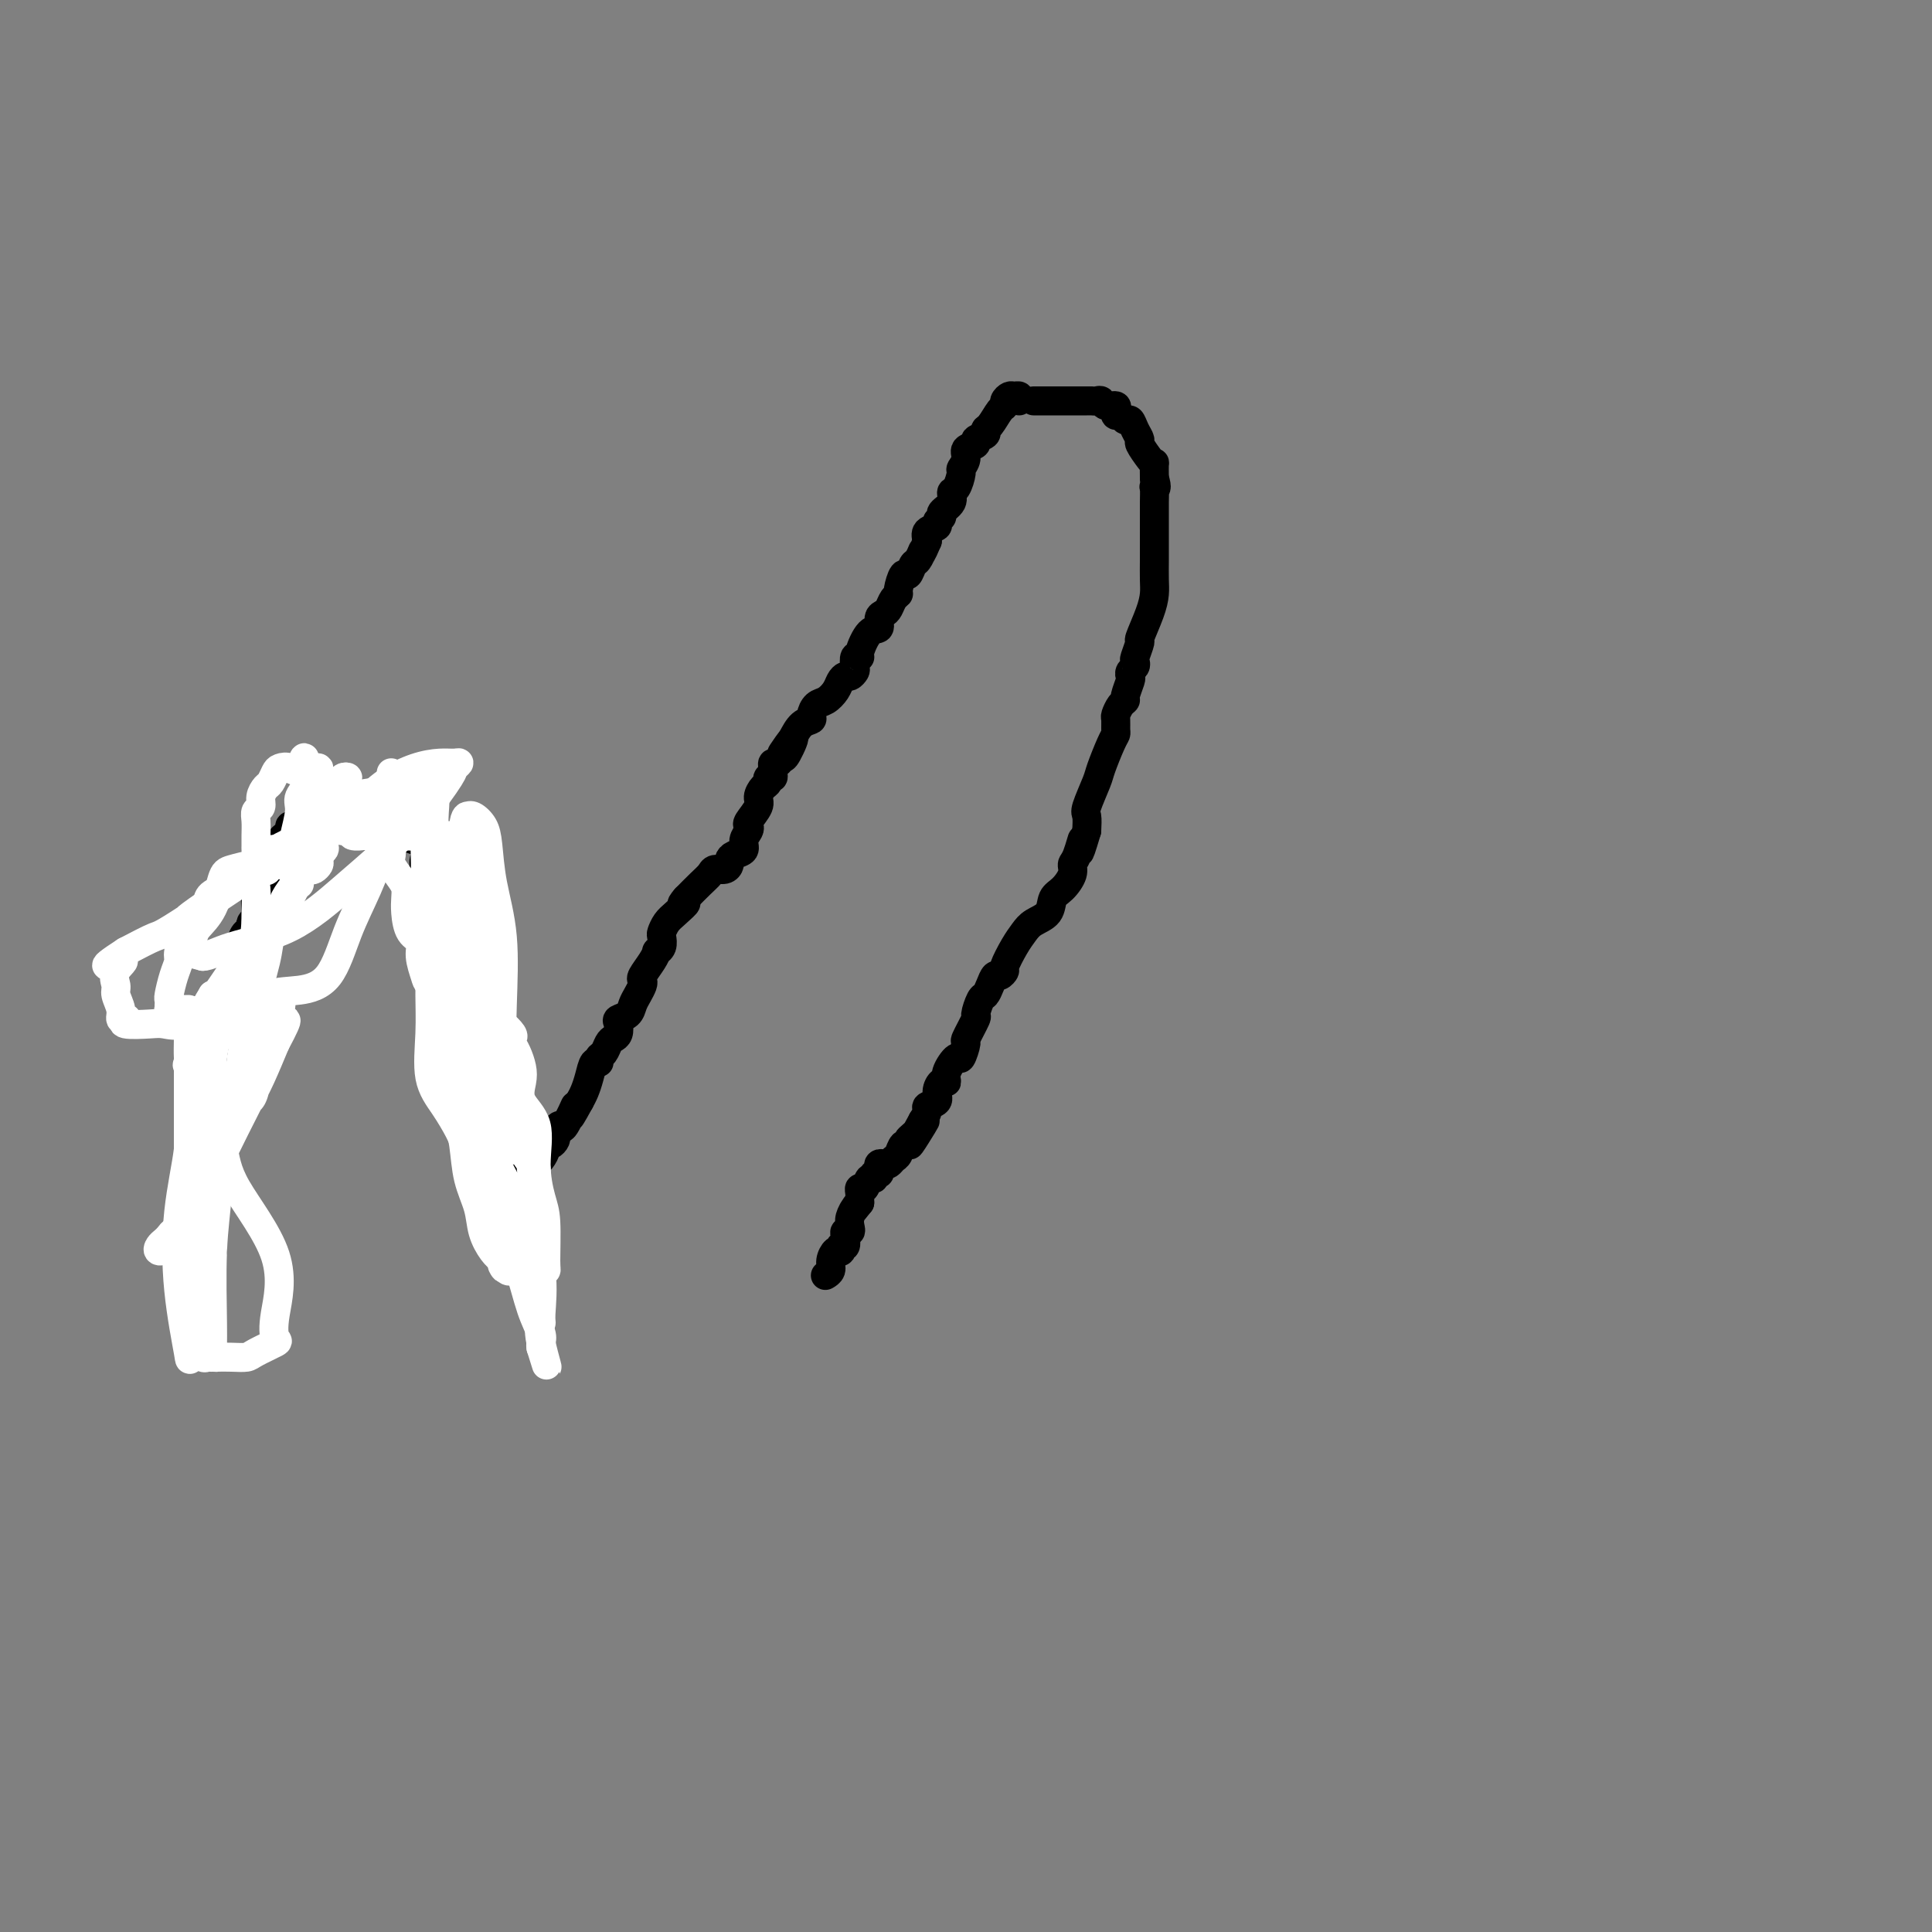 <svg viewBox='0 0 400 400' version='1.1' xmlns='http://www.w3.org/2000/svg' xmlns:xlink='http://www.w3.org/1999/xlink'><rect x="0" y="0" width="400" height="400" fill="#808080" stroke="none"/><g fill='none' stroke='#000000' stroke-width='6' stroke-linecap='round' stroke-linejoin='round'><path d='M211,83c0.091,-0.429 0.183,-0.857 0,-1c-0.183,-0.143 -0.639,0.001 -1,0c-0.361,-0.001 -0.625,-0.147 -1,0c-0.375,0.147 -0.861,0.589 -1,1c-0.139,0.411 0.070,0.793 0,1c-0.070,0.207 -0.419,0.241 -1,1c-0.581,0.759 -1.393,2.245 -2,3c-0.607,0.755 -1.008,0.779 -1,1c0.008,0.221 0.424,0.639 0,1c-0.424,0.361 -1.687,0.664 -2,1c-0.313,0.336 0.323,0.704 0,1c-0.323,0.296 -1.606,0.521 -2,1c-0.394,0.479 0.100,1.213 0,2c-0.100,0.787 -0.795,1.628 -1,2c-0.205,0.372 0.081,0.274 0,1c-0.081,0.726 -0.528,2.274 -1,3c-0.472,0.726 -0.968,0.628 -1,1c-0.032,0.372 0.400,1.213 0,2c-0.400,0.787 -1.631,1.520 -2,2c-0.369,0.480 0.125,0.709 0,1c-0.125,0.291 -0.869,0.645 -1,1c-0.131,0.355 0.349,0.711 0,1c-0.349,0.289 -1.528,0.511 -2,1c-0.472,0.489 -0.236,1.244 0,2'/><path d='M192,112c-1.477,3.423 -1.169,2.481 -1,2c0.169,-0.481 0.200,-0.499 0,0c-0.200,0.499 -0.632,1.517 -1,2c-0.368,0.483 -0.672,0.430 -1,1c-0.328,0.570 -0.679,1.762 -1,2c-0.321,0.238 -0.611,-0.480 -1,0c-0.389,0.480 -0.877,2.156 -1,3c-0.123,0.844 0.121,0.855 0,1c-0.121,0.145 -0.605,0.425 -1,1c-0.395,0.575 -0.700,1.447 -1,2c-0.300,0.553 -0.596,0.789 -1,1c-0.404,0.211 -0.916,0.397 -1,1c-0.084,0.603 0.261,1.624 0,2c-0.261,0.376 -1.128,0.108 -2,1c-0.872,0.892 -1.750,2.946 -2,4c-0.250,1.054 0.126,1.110 0,1c-0.126,-0.110 -0.755,-0.384 -1,0c-0.245,0.384 -0.107,1.426 0,2c0.107,0.574 0.184,0.681 0,1c-0.184,0.319 -0.630,0.849 -1,1c-0.370,0.151 -0.666,-0.077 -1,0c-0.334,0.077 -0.707,0.458 -1,1c-0.293,0.542 -0.508,1.245 -1,2c-0.492,0.755 -1.262,1.563 -2,2c-0.738,0.437 -1.444,0.504 -2,1c-0.556,0.496 -0.964,1.422 -1,2c-0.036,0.578 0.298,0.810 0,1c-0.298,0.190 -1.228,0.340 -2,1c-0.772,0.660 -1.386,1.830 -2,3'/><path d='M164,153c-4.284,6.172 -0.994,1.103 0,0c0.994,-1.103 -0.308,1.760 -1,3c-0.692,1.240 -0.774,0.857 -1,1c-0.226,0.143 -0.595,0.813 -1,1c-0.405,0.187 -0.844,-0.108 -1,0c-0.156,0.108 -0.027,0.621 0,1c0.027,0.379 -0.048,0.626 0,1c0.048,0.374 0.219,0.877 0,1c-0.219,0.123 -0.827,-0.134 -1,0c-0.173,0.134 0.090,0.659 0,1c-0.090,0.341 -0.532,0.497 -1,1c-0.468,0.503 -0.961,1.352 -1,2c-0.039,0.648 0.378,1.093 0,2c-0.378,0.907 -1.549,2.274 -2,3c-0.451,0.726 -0.180,0.810 0,1c0.180,0.190 0.269,0.485 0,1c-0.269,0.515 -0.895,1.251 -1,2c-0.105,0.749 0.310,1.511 0,2c-0.310,0.489 -1.344,0.705 -2,1c-0.656,0.295 -0.935,0.670 -1,1c-0.065,0.330 0.082,0.615 0,1c-0.082,0.385 -0.395,0.868 -1,1c-0.605,0.132 -1.502,-0.088 -2,0c-0.498,0.088 -0.596,0.485 -1,1c-0.404,0.515 -1.116,1.147 -2,2c-0.884,0.853 -1.942,1.926 -3,3'/><path d='M142,186c-1.763,1.986 -0.171,0.951 0,1c0.171,0.049 -1.077,1.182 -2,2c-0.923,0.818 -1.519,1.319 -2,2c-0.481,0.681 -0.846,1.540 -1,2c-0.154,0.460 -0.095,0.520 0,1c0.095,0.480 0.228,1.379 0,2c-0.228,0.621 -0.818,0.965 -1,1c-0.182,0.035 0.043,-0.237 0,0c-0.043,0.237 -0.354,0.984 -1,2c-0.646,1.016 -1.626,2.302 -2,3c-0.374,0.698 -0.140,0.806 0,1c0.140,0.194 0.188,0.472 0,1c-0.188,0.528 -0.611,1.306 -1,2c-0.389,0.694 -0.745,1.303 -1,2c-0.255,0.697 -0.411,1.482 -1,2c-0.589,0.518 -1.611,0.768 -2,1c-0.389,0.232 -0.145,0.447 0,1c0.145,0.553 0.193,1.443 0,2c-0.193,0.557 -0.625,0.781 -1,1c-0.375,0.219 -0.692,0.435 -1,1c-0.308,0.565 -0.607,1.481 -1,2c-0.393,0.519 -0.879,0.642 -1,1c-0.121,0.358 0.122,0.949 0,1c-0.122,0.051 -0.610,-0.440 -1,0c-0.390,0.440 -0.682,1.811 -1,3c-0.318,1.189 -0.662,2.197 -1,3c-0.338,0.803 -0.669,1.402 -1,2'/><path d='M120,228c-3.520,6.478 -1.322,1.672 -1,1c0.322,-0.672 -1.234,2.789 -2,4c-0.766,1.211 -0.744,0.171 -1,0c-0.256,-0.171 -0.791,0.528 -1,1c-0.209,0.472 -0.094,0.717 0,1c0.094,0.283 0.166,0.604 0,1c-0.166,0.396 -0.571,0.866 -1,1c-0.429,0.134 -0.884,-0.070 -1,0c-0.116,0.070 0.105,0.414 0,1c-0.105,0.586 -0.536,1.415 -1,2c-0.464,0.585 -0.961,0.928 -1,1c-0.039,0.072 0.381,-0.125 0,0c-0.381,0.125 -1.564,0.572 -2,1c-0.436,0.428 -0.125,0.837 0,1c0.125,0.163 0.062,0.082 0,0'/><path d='M214,83c0.341,0.000 0.682,0.000 1,0c0.318,-0.000 0.612,-0.000 1,0c0.388,0.000 0.868,0.000 1,0c0.132,-0.000 -0.084,-0.000 0,0c0.084,0.000 0.470,0.000 1,0c0.530,-0.000 1.206,-0.000 2,0c0.794,0.000 1.705,0.000 2,0c0.295,-0.000 -0.027,-0.000 0,0c0.027,0.000 0.402,0.000 1,0c0.598,-0.000 1.417,-0.001 2,0c0.583,0.001 0.928,0.004 1,0c0.072,-0.004 -0.131,-0.016 0,0c0.131,0.016 0.596,0.060 1,0c0.404,-0.060 0.749,-0.222 1,0c0.251,0.222 0.410,0.829 1,1c0.590,0.171 1.611,-0.094 2,0c0.389,0.094 0.146,0.545 0,1c-0.146,0.455 -0.194,0.912 0,1c0.194,0.088 0.631,-0.193 1,0c0.369,0.193 0.672,0.862 1,1c0.328,0.138 0.683,-0.254 1,0c0.317,0.254 0.596,1.155 1,2c0.404,0.845 0.931,1.636 1,2c0.069,0.364 -0.321,0.302 0,1c0.321,0.698 1.354,2.156 2,3c0.646,0.844 0.905,1.073 1,1c0.095,-0.073 0.027,-0.450 0,0c-0.027,0.450 -0.014,1.725 0,3'/><path d='M239,99c0.774,2.352 0.207,2.233 0,2c-0.207,-0.233 -0.056,-0.580 0,0c0.056,0.580 0.015,2.086 0,3c-0.015,0.914 -0.004,1.235 0,2c0.004,0.765 0.002,1.975 0,3c-0.002,1.025 -0.002,1.864 0,3c0.002,1.136 0.007,2.568 0,4c-0.007,1.432 -0.025,2.864 0,4c0.025,1.136 0.094,1.975 0,3c-0.094,1.025 -0.351,2.235 -1,4c-0.649,1.765 -1.690,4.084 -2,5c-0.310,0.916 0.109,0.430 0,1c-0.109,0.570 -0.748,2.195 -1,3c-0.252,0.805 -0.119,0.791 0,1c0.119,0.209 0.224,0.641 0,1c-0.224,0.359 -0.777,0.646 -1,1c-0.223,0.354 -0.115,0.776 0,1c0.115,0.224 0.237,0.249 0,1c-0.237,0.751 -0.834,2.228 -1,3c-0.166,0.772 0.099,0.841 0,1c-0.099,0.159 -0.562,0.410 -1,1c-0.438,0.590 -0.851,1.520 -1,2c-0.149,0.480 -0.033,0.510 0,1c0.033,0.490 -0.017,1.441 0,2c0.017,0.559 0.102,0.728 0,1c-0.102,0.272 -0.392,0.649 -1,2c-0.608,1.351 -1.536,3.677 -2,5c-0.464,1.323 -0.465,1.643 -1,3c-0.535,1.357 -1.606,3.750 -2,5c-0.394,1.250 -0.113,1.357 0,2c0.113,0.643 0.056,1.821 0,3'/><path d='M225,172c-2.350,7.878 -1.224,3.074 -1,2c0.224,-1.074 -0.455,1.584 -1,3c-0.545,1.416 -0.956,1.590 -1,2c-0.044,0.410 0.280,1.054 0,2c-0.280,0.946 -1.163,2.192 -2,3c-0.837,0.808 -1.627,1.176 -2,2c-0.373,0.824 -0.328,2.102 -1,3c-0.672,0.898 -2.060,1.416 -3,2c-0.940,0.584 -1.432,1.232 -2,2c-0.568,0.768 -1.213,1.654 -2,3c-0.787,1.346 -1.716,3.151 -2,4c-0.284,0.849 0.079,0.743 0,1c-0.079,0.257 -0.598,0.879 -1,1c-0.402,0.121 -0.686,-0.257 -1,0c-0.314,0.257 -0.656,1.151 -1,2c-0.344,0.849 -0.688,1.654 -1,2c-0.312,0.346 -0.590,0.233 -1,1c-0.410,0.767 -0.950,2.414 -1,3c-0.050,0.586 0.391,0.112 0,1c-0.391,0.888 -1.615,3.137 -2,4c-0.385,0.863 0.069,0.341 0,1c-0.069,0.659 -0.662,2.501 -1,3c-0.338,0.499 -0.421,-0.344 -1,0c-0.579,0.344 -1.656,1.875 -2,3c-0.344,1.125 0.044,1.846 0,2c-0.044,0.154 -0.519,-0.258 -1,0c-0.481,0.258 -0.969,1.185 -1,2c-0.031,0.815 0.394,1.517 0,2c-0.394,0.483 -1.606,0.745 -2,1c-0.394,0.255 0.030,0.501 0,1c-0.030,0.499 -0.515,1.249 -1,2'/><path d='M191,232c-5.233,9.475 -1.314,3.164 0,1c1.314,-2.164 0.023,-0.181 -1,1c-1.023,1.181 -1.780,1.559 -2,2c-0.220,0.441 0.096,0.945 0,1c-0.096,0.055 -0.603,-0.339 -1,0c-0.397,0.339 -0.685,1.411 -1,2c-0.315,0.589 -0.659,0.697 -1,1c-0.341,0.303 -0.679,0.803 -1,1c-0.321,0.197 -0.626,0.090 -1,0c-0.374,-0.090 -0.817,-0.163 -1,0c-0.183,0.163 -0.105,0.564 0,1c0.105,0.436 0.235,0.909 0,1c-0.235,0.091 -0.837,-0.201 -1,0c-0.163,0.201 0.114,0.894 0,1c-0.114,0.106 -0.619,-0.375 -1,0c-0.381,0.375 -0.638,1.606 -1,2c-0.362,0.394 -0.829,-0.049 -1,0c-0.171,0.049 -0.046,0.590 0,1c0.046,0.410 0.013,0.689 0,1c-0.013,0.311 -0.007,0.656 0,1'/><path d='M178,249c-2.254,2.881 -1.387,1.585 -1,1c0.387,-0.585 0.296,-0.458 0,0c-0.296,0.458 -0.798,1.249 -1,2c-0.202,0.751 -0.106,1.463 0,2c0.106,0.537 0.221,0.899 0,1c-0.221,0.101 -0.777,-0.060 -1,0c-0.223,0.060 -0.112,0.342 0,1c0.112,0.658 0.223,1.691 0,2c-0.223,0.309 -0.782,-0.108 -1,0c-0.218,0.108 -0.096,0.739 0,1c0.096,0.261 0.166,0.151 0,0c-0.166,-0.151 -0.566,-0.341 -1,0c-0.434,0.341 -0.900,1.215 -1,2c-0.100,0.785 0.165,1.481 0,2c-0.165,0.519 -0.762,0.863 -1,1c-0.238,0.137 -0.119,0.069 0,0'/><path d='M106,240c-0.002,-0.049 -0.003,-0.097 0,0c0.003,0.097 0.012,0.340 0,-1c-0.012,-1.340 -0.045,-4.264 0,-6c0.045,-1.736 0.166,-2.283 0,-3c-0.166,-0.717 -0.621,-1.604 -1,-2c-0.379,-0.396 -0.682,-0.303 -1,-1c-0.318,-0.697 -0.652,-2.185 -1,-3c-0.348,-0.815 -0.712,-0.957 -1,-2c-0.288,-1.043 -0.502,-2.987 -1,-5c-0.498,-2.013 -1.282,-4.094 -2,-6c-0.718,-1.906 -1.369,-3.637 -2,-5c-0.631,-1.363 -1.240,-2.358 -2,-4c-0.760,-1.642 -1.671,-3.930 -2,-5c-0.329,-1.070 -0.074,-0.921 0,-1c0.074,-0.079 -0.031,-0.387 0,-1c0.031,-0.613 0.197,-1.533 0,-2c-0.197,-0.467 -0.757,-0.481 -1,-1c-0.243,-0.519 -0.170,-1.542 0,-2c0.170,-0.458 0.437,-0.349 0,-1c-0.437,-0.651 -1.579,-2.060 -2,-3c-0.421,-0.940 -0.120,-1.411 0,-2c0.120,-0.589 0.060,-1.294 0,-2'/><path d='M90,182c-2.928,-7.587 -2.249,-2.556 -2,-1c0.249,1.556 0.068,-0.364 0,-1c-0.068,-0.636 -0.021,0.011 0,0c0.021,-0.011 0.018,-0.682 0,-1c-0.018,-0.318 -0.051,-0.284 0,-1c0.051,-0.716 0.185,-2.180 0,-3c-0.185,-0.820 -0.691,-0.994 -1,-1c-0.309,-0.006 -0.423,0.156 -1,0c-0.577,-0.156 -1.619,-0.629 -2,-1c-0.381,-0.371 -0.103,-0.638 0,-1c0.103,-0.362 0.029,-0.818 0,-1c-0.029,-0.182 -0.015,-0.091 0,0'/><path d='M81,169c-0.441,0.000 -0.882,0.000 -1,0c-0.118,-0.000 0.085,-0.000 0,0c-0.085,0.000 -0.460,0.000 -1,0c-0.540,-0.000 -1.244,-0.000 -2,0c-0.756,0.000 -1.562,0.000 -2,0c-0.438,-0.000 -0.506,-0.000 -1,0c-0.494,0.000 -1.414,0.001 -2,0c-0.586,-0.001 -0.839,-0.002 -1,0c-0.161,0.002 -0.232,0.008 -1,0c-0.768,-0.008 -2.234,-0.030 -3,0c-0.766,0.030 -0.832,0.113 -1,0c-0.168,-0.113 -0.436,-0.423 -1,0c-0.564,0.423 -1.422,1.578 -2,2c-0.578,0.422 -0.877,0.112 -1,0c-0.123,-0.112 -0.071,-0.027 0,0c0.071,0.027 0.159,-0.004 0,0c-0.159,0.004 -0.567,0.041 -1,0c-0.433,-0.041 -0.891,-0.162 -1,0c-0.109,0.162 0.129,0.607 0,1c-0.129,0.393 -0.627,0.735 -1,1c-0.373,0.265 -0.622,0.452 -1,1c-0.378,0.548 -0.885,1.457 -1,2c-0.115,0.543 0.162,0.720 0,1c-0.162,0.280 -0.761,0.662 -1,1c-0.239,0.338 -0.117,0.632 0,1c0.117,0.368 0.227,0.808 0,1c-0.227,0.192 -0.793,0.134 -1,0c-0.207,-0.134 -0.056,-0.344 0,0c0.056,0.344 0.016,1.241 0,2c-0.016,0.759 -0.008,1.379 0,2'/><path d='M55,184c-1.226,1.990 -1.792,0.466 -2,1c-0.208,0.534 -0.060,3.127 0,4c0.060,0.873 0.030,0.026 0,0c-0.030,-0.026 -0.060,0.768 0,1c0.060,0.232 0.209,-0.097 0,0c-0.209,0.097 -0.778,0.620 -1,1c-0.222,0.380 -0.097,0.617 0,1c0.097,0.383 0.166,0.912 0,1c-0.166,0.088 -0.567,-0.264 -1,0c-0.433,0.264 -0.900,1.145 -1,2c-0.100,0.855 0.166,1.685 0,2c-0.166,0.315 -0.762,0.116 -1,0c-0.238,-0.116 -0.116,-0.147 0,0c0.116,0.147 0.227,0.473 0,1c-0.227,0.527 -0.792,1.254 -1,2c-0.208,0.746 -0.059,1.509 0,2c0.059,0.491 0.030,0.709 0,1c-0.030,0.291 -0.060,0.655 0,1c0.060,0.345 0.208,0.670 0,1c-0.208,0.330 -0.774,0.666 -1,1c-0.226,0.334 -0.113,0.667 0,1'/><path d='M47,207c-1.233,3.736 -0.316,1.575 0,1c0.316,-0.575 0.032,0.437 0,1c-0.032,0.563 0.188,0.679 0,1c-0.188,0.321 -0.783,0.847 -1,1c-0.217,0.153 -0.057,-0.066 0,0c0.057,0.066 0.012,0.417 0,1c-0.012,0.583 0.011,1.399 0,2c-0.011,0.601 -0.056,0.987 0,1c0.056,0.013 0.211,-0.347 0,0c-0.211,0.347 -0.789,1.401 -1,2c-0.211,0.599 -0.057,0.741 0,1c0.057,0.259 0.015,0.633 0,1c-0.015,0.367 -0.003,0.727 0,1c0.003,0.273 -0.003,0.459 0,1c0.003,0.541 0.015,1.439 0,2c-0.015,0.561 -0.057,0.787 0,1c0.057,0.213 0.211,0.413 0,1c-0.211,0.587 -0.789,1.562 -1,2c-0.211,0.438 -0.057,0.341 0,1c0.057,0.659 0.015,2.074 0,3c-0.015,0.926 -0.004,1.362 0,2c0.004,0.638 0.001,1.480 0,2c-0.001,0.520 -0.000,0.720 0,1c0.000,0.280 0.000,0.640 0,1'/><path d='M44,237c-0.464,5.244 -0.124,3.354 0,3c0.124,-0.354 0.033,0.826 0,2c-0.033,1.174 -0.009,2.341 0,3c0.009,0.659 0.002,0.811 0,1c-0.002,0.189 -0.001,0.417 0,1c0.001,0.583 0.000,1.522 0,2c-0.000,0.478 -0.000,0.494 0,1c0.000,0.506 0.000,1.501 0,2c-0.000,0.499 -0.000,0.502 0,1c0.000,0.498 0.000,1.493 0,2c-0.000,0.507 -0.000,0.528 0,1c0.000,0.472 0.000,1.396 0,2c-0.000,0.604 -0.000,0.887 0,1c0.000,0.113 0.000,0.057 0,0'/></g>
<g fill='none' stroke='#FFFFFF' stroke-width='6' stroke-linecap='round' stroke-linejoin='round'><path d='M81,160c-0.000,0.304 -0.000,0.609 0,1c0.000,0.391 0.000,0.869 0,1c-0.000,0.131 -0.000,-0.084 0,0c0.000,0.084 0.000,0.467 0,1c-0.000,0.533 -0.000,1.216 0,2c0.000,0.784 0.001,1.670 0,2c-0.001,0.330 -0.002,0.104 0,1c0.002,0.896 0.007,2.915 0,4c-0.007,1.085 -0.026,1.235 0,2c0.026,0.765 0.098,2.144 0,3c-0.098,0.856 -0.367,1.190 0,2c0.367,0.810 1.368,2.097 2,3c0.632,0.903 0.895,1.420 1,2c0.105,0.580 0.052,1.221 0,2c-0.052,0.779 -0.101,1.697 0,3c0.101,1.303 0.354,2.991 1,4c0.646,1.009 1.686,1.340 2,2c0.314,0.660 -0.098,1.647 0,3c0.098,1.353 0.706,3.070 1,4c0.294,0.930 0.275,1.074 1,2c0.725,0.926 2.195,2.634 3,4c0.805,1.366 0.944,2.390 1,3c0.056,0.610 0.028,0.805 0,1'/><path d='M93,212c2.018,5.816 1.061,2.856 1,2c-0.061,-0.856 0.772,0.391 1,1c0.228,0.609 -0.149,0.580 0,1c0.149,0.420 0.824,1.290 1,2c0.176,0.710 -0.147,1.262 0,2c0.147,0.738 0.763,1.664 1,3c0.237,1.336 0.094,3.082 0,4c-0.094,0.918 -0.138,1.006 0,2c0.138,0.994 0.457,2.893 1,4c0.543,1.107 1.311,1.421 2,2c0.689,0.579 1.299,1.424 2,2c0.701,0.576 1.494,0.883 2,1c0.506,0.117 0.727,0.045 1,0c0.273,-0.045 0.598,-0.064 1,0c0.402,0.064 0.880,0.210 1,0c0.120,-0.210 -0.118,-0.778 0,-1c0.118,-0.222 0.592,-0.100 1,0c0.408,0.100 0.749,0.179 1,0c0.251,-0.179 0.412,-0.614 0,-2c-0.412,-1.386 -1.398,-3.721 -2,-6c-0.602,-2.279 -0.819,-4.501 -1,-7c-0.181,-2.499 -0.327,-5.274 -1,-7c-0.673,-1.726 -1.874,-2.402 -3,-4c-1.126,-1.598 -2.176,-4.117 -3,-6c-0.824,-1.883 -1.422,-3.130 -2,-5c-0.578,-1.870 -1.135,-4.363 -2,-7c-0.865,-2.637 -2.036,-5.418 -3,-9c-0.964,-3.582 -1.721,-7.964 -2,-11c-0.279,-3.036 -0.080,-4.724 0,-6c0.080,-1.276 0.040,-2.138 0,-3'/><path d='M90,164c-0.306,-3.563 -0.072,-2.472 0,-2c0.072,0.472 -0.019,0.325 0,0c0.019,-0.325 0.149,-0.829 0,-1c-0.149,-0.171 -0.576,-0.009 -1,0c-0.424,0.009 -0.845,-0.136 -1,0c-0.155,0.136 -0.044,0.554 0,2c0.044,1.446 0.022,3.920 0,6c-0.022,2.080 -0.045,3.767 0,6c0.045,2.233 0.159,5.010 0,8c-0.159,2.990 -0.592,6.191 0,9c0.592,2.809 2.209,5.226 3,7c0.791,1.774 0.755,2.903 1,4c0.245,1.097 0.770,2.161 1,4c0.230,1.839 0.166,4.455 0,6c-0.166,1.545 -0.434,2.021 0,4c0.434,1.979 1.568,5.462 2,7c0.432,1.538 0.161,1.131 0,2c-0.161,0.869 -0.213,3.015 0,5c0.213,1.985 0.690,3.809 1,6c0.310,2.191 0.453,4.747 1,7c0.547,2.253 1.497,4.202 2,6c0.503,1.798 0.558,3.446 1,5c0.442,1.554 1.269,3.016 2,4c0.731,0.984 1.365,1.492 2,2'/><path d='M104,261c1.036,2.796 0.126,1.285 0,1c-0.126,-0.285 0.533,0.656 1,1c0.467,0.344 0.741,0.092 1,0c0.259,-0.092 0.504,-0.025 1,0c0.496,0.025 1.243,0.006 2,0c0.757,-0.006 1.524,-0.000 2,0c0.476,0.000 0.661,-0.006 1,0c0.339,0.006 0.832,0.024 1,0c0.168,-0.024 0.009,-0.092 0,-2c-0.009,-1.908 0.130,-5.658 0,-8c-0.130,-2.342 -0.529,-3.278 -1,-5c-0.471,-1.722 -1.015,-4.232 -1,-7c0.015,-2.768 0.590,-5.795 0,-8c-0.590,-2.205 -2.344,-3.589 -3,-5c-0.656,-1.411 -0.215,-2.851 0,-4c0.215,-1.149 0.203,-2.008 0,-3c-0.203,-0.992 -0.597,-2.116 -1,-3c-0.403,-0.884 -0.815,-1.529 -1,-2c-0.185,-0.471 -0.144,-0.767 0,-1c0.144,-0.233 0.393,-0.403 0,-1c-0.393,-0.597 -1.426,-1.621 -2,-2c-0.574,-0.379 -0.690,-0.112 -1,0c-0.310,0.112 -0.814,0.069 -1,0c-0.186,-0.069 -0.053,-0.162 0,0c0.053,0.162 0.027,0.581 0,1'/><path d='M102,213c-0.928,-0.056 -0.249,3.804 0,6c0.249,2.196 0.067,2.726 0,5c-0.067,2.274 -0.018,6.290 0,9c0.018,2.710 0.005,4.113 0,7c-0.005,2.887 -0.001,7.256 0,9c0.001,1.744 -0.000,0.861 0,1c0.000,0.139 0.003,1.300 0,1c-0.003,-0.300 -0.010,-2.061 0,-3c0.010,-0.939 0.037,-1.055 0,-3c-0.037,-1.945 -0.138,-5.717 0,-9c0.138,-3.283 0.515,-6.077 0,-9c-0.515,-2.923 -1.920,-5.976 -3,-9c-1.080,-3.024 -1.833,-6.019 -2,-9c-0.167,-2.981 0.254,-5.948 0,-8c-0.254,-2.052 -1.181,-3.189 -2,-4c-0.819,-0.811 -1.529,-1.295 -2,-2c-0.471,-0.705 -0.704,-1.632 -1,-2c-0.296,-0.368 -0.657,-0.176 -1,0c-0.343,0.176 -0.670,0.336 -1,1c-0.330,0.664 -0.665,1.832 -1,3'/><path d='M89,197c-0.307,1.318 -0.074,2.612 0,4c0.074,1.388 -0.012,2.868 0,5c0.012,2.132 0.122,4.915 0,8c-0.122,3.085 -0.475,6.473 0,9c0.475,2.527 1.780,4.194 3,6c1.220,1.806 2.356,3.751 3,5c0.644,1.249 0.797,1.802 1,2c0.203,0.198 0.457,0.042 1,0c0.543,-0.042 1.374,0.029 2,0c0.626,-0.029 1.045,-0.159 2,0c0.955,0.159 2.445,0.608 3,-2c0.555,-2.608 0.174,-8.273 0,-13c-0.174,-4.727 -0.140,-8.516 0,-13c0.140,-4.484 0.385,-9.664 0,-14c-0.385,-4.336 -1.399,-7.827 -2,-11c-0.601,-3.173 -0.787,-6.027 -1,-8c-0.213,-1.973 -0.453,-3.066 -1,-4c-0.547,-0.934 -1.400,-1.709 -2,-2c-0.600,-0.291 -0.945,-0.098 -1,0c-0.055,0.098 0.180,0.102 0,0c-0.180,-0.102 -0.776,-0.311 -1,2c-0.224,2.311 -0.078,7.143 0,13c0.078,5.857 0.086,12.741 0,21c-0.086,8.259 -0.266,17.895 0,23c0.266,5.105 0.979,5.679 2,8c1.021,2.321 2.351,6.390 4,11c1.649,4.610 3.619,9.760 5,14c1.381,4.240 2.174,7.569 3,10c0.826,2.431 1.684,3.962 2,5c0.316,1.038 0.090,1.582 0,2c-0.090,0.418 -0.045,0.709 0,1'/><path d='M112,279c2.472,7.902 0.654,2.157 0,-1c-0.654,-3.157 -0.142,-3.728 0,-4c0.142,-0.272 -0.086,-0.246 0,-2c0.086,-1.754 0.486,-5.287 0,-9c-0.486,-3.713 -1.857,-7.604 -4,-12c-2.143,-4.396 -5.056,-9.296 -6,-12c-0.944,-2.704 0.082,-3.212 0,-4c-0.082,-0.788 -1.274,-1.857 -2,-3c-0.726,-1.143 -0.988,-2.359 -1,-3c-0.012,-0.641 0.226,-0.705 0,-1c-0.226,-0.295 -0.914,-0.819 -1,-1c-0.086,-0.181 0.431,-0.019 1,0c0.569,0.019 1.191,-0.105 2,0c0.809,0.105 1.804,0.440 2,1c0.196,0.560 -0.406,1.344 1,4c1.406,2.656 4.822,7.184 6,9c1.178,1.816 0.120,0.920 0,1c-0.120,0.080 0.698,1.137 1,2c0.302,0.863 0.086,1.532 0,2c-0.086,0.468 -0.043,0.734 0,1'/><path d='M111,247c1.529,3.047 0.351,0.665 0,-1c-0.351,-1.665 0.123,-2.614 0,-4c-0.123,-1.386 -0.845,-3.211 -2,-7c-1.155,-3.789 -2.743,-9.542 -4,-13c-1.257,-3.458 -2.183,-4.621 -3,-7c-0.817,-2.379 -1.525,-5.973 -2,-9c-0.475,-3.027 -0.715,-5.486 -1,-9c-0.285,-3.514 -0.613,-8.083 -1,-11c-0.387,-2.917 -0.834,-4.183 -1,-6c-0.166,-1.817 -0.051,-4.186 0,-5c0.051,-0.814 0.039,-0.075 0,0c-0.039,0.075 -0.106,-0.516 0,-1c0.106,-0.484 0.383,-0.862 0,-1c-0.383,-0.138 -1.426,-0.037 -2,0c-0.574,0.037 -0.677,0.010 -1,0c-0.323,-0.010 -0.864,-0.002 -1,0c-0.136,0.002 0.132,-0.003 0,0c-0.132,0.003 -0.665,0.015 -1,0c-0.335,-0.015 -0.474,-0.056 -1,0c-0.526,0.056 -1.440,0.211 -2,0c-0.560,-0.211 -0.766,-0.788 -1,-1c-0.234,-0.212 -0.495,-0.061 -1,0c-0.505,0.061 -1.252,0.030 -2,0'/><path d='M85,172c-1.871,-0.468 -0.547,-0.140 0,0c0.547,0.140 0.318,0.090 0,0c-0.318,-0.090 -0.724,-0.220 -1,0c-0.276,0.220 -0.423,0.791 0,1c0.423,0.209 1.416,0.056 2,0c0.584,-0.056 0.760,-0.015 1,0c0.240,0.015 0.545,0.004 1,0c0.455,-0.004 1.061,-0.001 1,0c-0.061,0.001 -0.790,0.000 -1,0c-0.210,-0.000 0.097,-0.000 0,0c-0.097,0.000 -0.599,0.000 -1,0c-0.401,-0.000 -0.703,-0.000 -1,0c-0.297,0.000 -0.590,0.000 -1,0c-0.410,-0.000 -0.937,-0.000 -1,0c-0.063,0.000 0.338,0.000 0,0c-0.338,-0.000 -1.414,-0.000 -2,0c-0.586,0.000 -0.681,0.000 -1,0c-0.319,-0.000 -0.863,-0.000 -1,0c-0.137,0.000 0.132,0.000 0,0c-0.132,-0.000 -0.664,-0.000 -1,0c-0.336,0.000 -0.475,0.000 -1,0c-0.525,-0.000 -1.436,-0.000 -2,0c-0.564,0.000 -0.782,0.000 -1,0'/><path d='M75,173c-1.886,-0.016 -0.103,-0.057 0,0c0.103,0.057 -1.476,0.211 -2,0c-0.524,-0.211 0.005,-0.789 0,-1c-0.005,-0.211 -0.544,-0.057 -1,0c-0.456,0.057 -0.830,0.015 -1,0c-0.170,-0.015 -0.137,-0.003 0,0c0.137,0.003 0.378,-0.003 1,0c0.622,0.003 1.625,0.015 2,0c0.375,-0.015 0.120,-0.057 1,0c0.880,0.057 2.894,0.211 4,0c1.106,-0.211 1.305,-0.789 2,-1c0.695,-0.211 1.887,-0.057 3,0c1.113,0.057 2.146,0.015 3,0c0.854,-0.015 1.530,-0.004 1,0c-0.530,0.004 -2.265,0.002 -4,0'/><path d='M84,171c-1.047,-0.000 -2.163,-0.001 -4,0c-1.837,0.001 -4.395,0.004 -6,0c-1.605,-0.004 -2.256,-0.016 -3,0c-0.744,0.016 -1.582,0.058 -2,0c-0.418,-0.058 -0.418,-0.217 -1,0c-0.582,0.217 -1.746,0.808 -2,1c-0.254,0.192 0.401,-0.017 1,0c0.599,0.017 1.142,0.258 2,0c0.858,-0.258 2.029,-1.015 3,-1c0.971,0.015 1.740,0.804 3,0c1.260,-0.804 3.011,-3.200 4,-4c0.989,-0.800 1.217,-0.003 2,0c0.783,0.003 2.123,-0.788 3,-1c0.877,-0.212 1.292,0.153 2,0c0.708,-0.153 1.709,-0.826 2,-1c0.291,-0.174 -0.127,0.150 0,0c0.127,-0.150 0.801,-0.773 1,-1c0.199,-0.227 -0.075,-0.058 -1,0c-0.925,0.058 -2.500,0.005 -3,0c-0.500,-0.005 0.076,0.036 -1,0c-1.076,-0.036 -3.802,-0.151 -6,0c-2.198,0.151 -3.868,0.566 -5,1c-1.132,0.434 -1.728,0.886 -2,1c-0.272,0.114 -0.221,-0.110 -1,0c-0.779,0.110 -2.390,0.555 -4,1'/><path d='M66,167c-3.347,0.329 -0.715,0.152 0,0c0.715,-0.152 -0.488,-0.280 -1,0c-0.512,0.280 -0.333,0.967 0,1c0.333,0.033 0.821,-0.587 1,0c0.179,0.587 0.048,2.381 0,3c-0.048,0.619 -0.013,0.063 0,0c0.013,-0.063 0.003,0.368 0,1c-0.003,0.632 -0.000,1.464 0,2c0.000,0.536 -0.003,0.774 0,1c0.003,0.226 0.012,0.439 0,1c-0.012,0.561 -0.044,1.469 0,2c0.044,0.531 0.166,0.684 0,1c-0.166,0.316 -0.619,0.794 -1,1c-0.381,0.206 -0.691,0.141 -1,0c-0.309,-0.141 -0.619,-0.357 -1,0c-0.381,0.357 -0.833,1.289 -1,2c-0.167,0.711 -0.048,1.203 0,1c0.048,-0.203 0.024,-1.102 0,-2'/><path d='M62,181c-0.378,0.229 0.677,-0.698 1,-1c0.323,-0.302 -0.085,0.020 0,0c0.085,-0.020 0.665,-0.384 1,-1c0.335,-0.616 0.426,-1.486 1,-2c0.574,-0.514 1.630,-0.674 2,-1c0.370,-0.326 0.054,-0.820 0,-1c-0.054,-0.180 0.155,-0.048 0,0c-0.155,0.048 -0.674,0.012 -1,0c-0.326,-0.012 -0.458,0.001 -1,0c-0.542,-0.001 -1.493,-0.014 -2,0c-0.507,0.014 -0.571,0.055 -1,0c-0.429,-0.055 -1.224,-0.207 -2,0c-0.776,0.207 -1.533,0.773 -2,1c-0.467,0.227 -0.645,0.115 -1,0c-0.355,-0.115 -0.887,-0.231 -1,0c-0.113,0.231 0.194,0.811 0,1c-0.194,0.189 -0.889,-0.013 -1,0c-0.111,0.013 0.363,0.241 0,1c-0.363,0.759 -1.561,2.049 -2,3c-0.439,0.951 -0.118,1.564 0,3c0.118,1.436 0.034,3.696 0,5c-0.034,1.304 -0.017,1.652 0,2'/><path d='M53,191c-0.310,2.573 -0.083,2.506 0,3c0.083,0.494 0.024,1.550 0,3c-0.024,1.450 -0.014,3.294 0,5c0.014,1.706 0.031,3.275 0,4c-0.031,0.725 -0.110,0.605 0,4c0.110,3.395 0.409,10.306 0,14c-0.409,3.694 -1.527,4.171 -2,4c-0.473,-0.171 -0.300,-0.991 -1,0c-0.700,0.991 -2.271,3.792 -3,5c-0.729,1.208 -0.614,0.822 -1,2c-0.386,1.178 -1.273,3.921 -2,6c-0.727,2.079 -1.294,3.495 -2,5c-0.706,1.505 -1.551,3.100 -2,4c-0.449,0.900 -0.501,1.106 -1,2c-0.499,0.894 -1.443,2.477 -2,3c-0.557,0.523 -0.726,-0.013 -1,0c-0.274,0.013 -0.655,0.576 -1,1c-0.345,0.424 -0.656,0.708 -1,1c-0.344,0.292 -0.723,0.593 -1,1c-0.277,0.407 -0.454,0.921 0,1c0.454,0.079 1.538,-0.276 3,-2c1.462,-1.724 3.300,-4.818 5,-8c1.700,-3.182 3.260,-6.451 5,-10c1.740,-3.549 3.661,-7.379 5,-10c1.339,-2.621 2.097,-4.035 3,-6c0.903,-1.965 1.952,-4.483 3,-7'/><path d='M57,216c3.790,-7.095 1.764,-4.333 1,-4c-0.764,0.333 -0.267,-1.764 0,-3c0.267,-1.236 0.305,-1.610 0,-2c-0.305,-0.390 -0.952,-0.796 -1,-1c-0.048,-0.204 0.502,-0.204 0,0c-0.502,0.204 -2.058,0.614 -3,1c-0.942,0.386 -1.272,0.747 -2,1c-0.728,0.253 -1.853,0.396 -3,1c-1.147,0.604 -2.314,1.669 -3,2c-0.686,0.331 -0.890,-0.071 -2,3c-1.110,3.071 -3.127,9.616 -4,14c-0.873,4.384 -0.602,6.607 -1,10c-0.398,3.393 -1.465,7.957 -2,13c-0.535,5.043 -0.538,10.567 0,16c0.538,5.433 1.617,10.776 2,13c0.383,2.224 0.071,1.328 1,1c0.929,-0.328 3.100,-0.090 4,0c0.900,0.090 0.529,0.031 1,0c0.471,-0.031 1.783,-0.034 3,0c1.217,0.034 2.338,0.104 3,0c0.662,-0.104 0.864,-0.383 2,-1c1.136,-0.617 3.205,-1.573 4,-2c0.795,-0.427 0.317,-0.325 0,-1c-0.317,-0.675 -0.473,-2.128 0,-5c0.473,-2.872 1.574,-7.165 0,-12c-1.574,-4.835 -5.824,-10.214 -8,-14c-2.176,-3.786 -2.278,-5.981 -3,-9c-0.722,-3.019 -2.063,-6.863 -3,-9c-0.937,-2.137 -1.468,-2.569 -2,-3'/><path d='M41,225c-2.928,-6.246 -2.249,-4.361 -2,-4c0.249,0.361 0.067,-0.802 0,-2c-0.067,-1.198 -0.018,-2.431 0,-4c0.018,-1.569 0.005,-3.476 0,-4c-0.005,-0.524 -0.001,0.333 0,0c0.001,-0.333 0.000,-1.858 0,-2c-0.000,-0.142 -0.000,1.098 0,2c0.000,0.902 0.000,1.467 0,2c-0.000,0.533 -0.000,1.033 0,2c0.000,0.967 -0.000,2.400 0,6c0.000,3.600 0.000,9.366 0,12c-0.000,2.634 -0.000,2.134 0,4c0.000,1.866 0.000,6.096 0,8c-0.000,1.904 -0.001,1.481 0,2c0.001,0.519 0.005,1.980 0,3c-0.005,1.020 -0.018,1.597 0,2c0.018,0.403 0.068,0.630 0,1c-0.068,0.370 -0.254,0.883 0,1c0.254,0.117 0.946,-0.162 1,0c0.054,0.162 -0.532,0.765 0,0c0.532,-0.765 2.182,-2.898 3,-6c0.818,-3.102 0.805,-7.172 1,-10c0.195,-2.828 0.597,-4.414 1,-6'/><path d='M45,232c0.928,-4.285 0.248,-4.499 0,-5c-0.248,-0.501 -0.066,-1.289 0,-2c0.066,-0.711 0.014,-1.343 0,-1c-0.014,0.343 0.010,1.662 0,4c-0.010,2.338 -0.056,5.694 0,9c0.056,3.306 0.212,6.560 0,10c-0.212,3.440 -0.792,7.065 -1,12c-0.208,4.935 -0.044,11.180 0,15c0.044,3.820 -0.030,5.215 0,6c0.030,0.785 0.166,0.960 0,1c-0.166,0.040 -0.633,-0.054 -1,0c-0.367,0.054 -0.634,0.257 -1,0c-0.366,-0.257 -0.830,-0.974 -1,-2c-0.170,-1.026 -0.047,-2.360 0,-5c0.047,-2.640 0.016,-6.588 0,-11c-0.016,-4.412 -0.018,-9.290 0,-13c0.018,-3.710 0.057,-6.251 0,-9c-0.057,-2.749 -0.211,-5.706 0,-8c0.211,-2.294 0.788,-3.925 1,-5c0.212,-1.075 0.061,-1.593 0,-2c-0.061,-0.407 -0.030,-0.704 0,-1'/><path d='M42,225c0.606,-8.414 1.620,-2.448 2,-1c0.380,1.448 0.126,-1.622 0,-3c-0.126,-1.378 -0.124,-1.063 0,-2c0.124,-0.937 0.370,-3.127 1,-4c0.630,-0.873 1.644,-0.430 2,-1c0.356,-0.570 0.054,-2.153 0,-3c-0.054,-0.847 0.141,-0.957 0,-1c-0.141,-0.043 -0.616,-0.017 -1,0c-0.384,0.017 -0.676,0.026 -1,0c-0.324,-0.026 -0.679,-0.089 -1,1c-0.321,1.089 -0.607,3.328 -1,5c-0.393,1.672 -0.891,2.778 -1,4c-0.109,1.222 0.172,2.562 0,4c-0.172,1.438 -0.798,2.974 -1,4c-0.202,1.026 0.018,1.543 0,2c-0.018,0.457 -0.274,0.854 0,1c0.274,0.146 1.078,0.042 2,0c0.922,-0.042 1.961,-0.021 3,0'/><path d='M46,231c0.890,0.217 0.613,0.760 1,0c0.387,-0.760 1.436,-2.823 2,-5c0.564,-2.177 0.641,-4.466 1,-7c0.359,-2.534 0.998,-5.311 2,-9c1.002,-3.689 2.366,-8.290 3,-11c0.634,-2.710 0.538,-3.528 1,-5c0.462,-1.472 1.483,-3.599 2,-5c0.517,-1.401 0.532,-2.078 1,-3c0.468,-0.922 1.391,-2.089 2,-3c0.609,-0.911 0.904,-1.565 1,-2c0.096,-0.435 -0.006,-0.653 0,-1c0.006,-0.347 0.120,-0.825 0,-1c-0.120,-0.175 -0.474,-0.047 -1,0c-0.526,0.047 -1.223,0.012 -2,0c-0.777,-0.012 -1.633,-0.000 -2,0c-0.367,0.000 -0.244,-0.012 -1,0c-0.756,0.012 -2.389,0.046 -3,0c-0.611,-0.046 -0.199,-0.174 -1,0c-0.801,0.174 -2.817,0.651 -4,1c-1.183,0.349 -1.535,0.571 -2,2c-0.465,1.429 -1.043,4.067 -2,6c-0.957,1.933 -2.294,3.163 -3,4c-0.706,0.837 -0.781,1.281 -1,2c-0.219,0.719 -0.584,1.712 -1,2c-0.416,0.288 -0.885,-0.129 -1,0c-0.115,0.129 0.123,0.804 0,1c-0.123,0.196 -0.607,-0.087 0,0c0.607,0.087 2.303,0.543 4,1'/><path d='M42,198c1.246,-0.007 2.862,-1.026 6,-2c3.138,-0.974 7.797,-1.904 12,-4c4.203,-2.096 7.948,-5.359 11,-8c3.052,-2.641 5.410,-4.659 8,-7c2.590,-2.341 5.410,-5.005 8,-8c2.590,-2.995 4.949,-6.319 6,-8c1.051,-1.681 0.793,-1.717 1,-2c0.207,-0.283 0.878,-0.814 1,-1c0.122,-0.186 -0.303,-0.027 -1,0c-0.697,0.027 -1.664,-0.078 -3,0c-1.336,0.078 -3.042,0.339 -5,1c-1.958,0.661 -4.167,1.721 -6,3c-1.833,1.279 -3.288,2.777 -5,4c-1.712,1.223 -3.679,2.173 -5,3c-1.321,0.827 -1.996,1.532 -3,2c-1.004,0.468 -2.339,0.698 -3,1c-0.661,0.302 -0.650,0.675 -1,1c-0.350,0.325 -1.060,0.601 -2,1c-0.940,0.399 -2.108,0.922 -4,2c-1.892,1.078 -4.507,2.712 -6,4c-1.493,1.288 -1.863,2.231 -3,3c-1.137,0.769 -3.039,1.362 -4,2c-0.961,0.638 -0.980,1.319 -1,2'/><path d='M43,187c-6.437,4.446 -4.030,3.061 -3,3c1.030,-0.061 0.683,1.201 0,2c-0.683,0.799 -1.702,1.136 -2,1c-0.298,-0.136 0.127,-0.744 0,0c-0.127,0.744 -0.804,2.840 -1,4c-0.196,1.160 0.091,1.385 0,2c-0.091,0.615 -0.560,1.618 -1,3c-0.440,1.382 -0.851,3.141 -1,4c-0.149,0.859 -0.037,0.819 0,1c0.037,0.181 -0.001,0.584 0,1c0.001,0.416 0.043,0.846 0,1c-0.043,0.154 -0.169,0.031 0,0c0.169,-0.031 0.633,0.031 1,0c0.367,-0.031 0.636,-0.156 2,0c1.364,0.156 3.824,0.593 7,0c3.176,-0.593 7.070,-2.216 10,-3c2.930,-0.784 4.898,-0.728 7,-1c2.102,-0.272 4.339,-0.872 6,-3c1.661,-2.128 2.747,-5.785 4,-9c1.253,-3.215 2.672,-5.986 4,-9c1.328,-3.014 2.564,-6.269 3,-9c0.436,-2.731 0.071,-4.938 0,-6c-0.071,-1.062 0.153,-0.977 0,-1c-0.153,-0.023 -0.681,-0.152 -2,0c-1.319,0.152 -3.428,0.585 -5,1c-1.572,0.415 -2.607,0.812 -9,5c-6.393,4.188 -18.144,12.166 -24,16c-5.856,3.834 -5.816,3.524 -7,4c-1.184,0.476 -3.592,1.738 -6,3'/><path d='M26,197c-7.281,4.706 -2.483,2.472 -1,2c1.483,-0.472 -0.350,0.820 -1,2c-0.650,1.180 -0.118,2.250 0,3c0.118,0.750 -0.177,1.181 0,2c0.177,0.819 0.828,2.027 1,3c0.172,0.973 -0.133,1.711 0,2c0.133,0.289 0.706,0.129 1,0c0.294,-0.129 0.311,-0.228 0,0c-0.311,0.228 -0.948,0.784 0,1c0.948,0.216 3.481,0.093 5,0c1.519,-0.093 2.025,-0.158 3,0c0.975,0.158 2.419,0.537 4,0c1.581,-0.537 3.299,-1.990 5,-4c1.701,-2.010 3.384,-4.578 5,-7c1.616,-2.422 3.165,-4.699 4,-6c0.835,-1.301 0.957,-1.628 1,-2c0.043,-0.372 0.008,-0.791 0,-1c-0.008,-0.209 0.011,-0.209 0,0c-0.011,0.209 -0.053,0.626 0,1c0.053,0.374 0.202,0.704 0,1c-0.202,0.296 -0.754,0.559 -1,1c-0.246,0.441 -0.188,1.060 -1,2c-0.812,0.940 -2.496,2.200 -3,3c-0.504,0.800 0.172,1.138 0,2c-0.172,0.862 -1.192,2.246 -2,3c-0.808,0.754 -1.404,0.877 -2,1'/><path d='M44,206c-1.562,2.511 -0.968,1.790 -1,2c-0.032,0.210 -0.690,1.353 -1,2c-0.310,0.647 -0.271,0.798 0,1c0.271,0.202 0.774,0.455 1,0c0.226,-0.455 0.176,-1.620 1,-2c0.824,-0.380 2.522,0.023 4,-1c1.478,-1.023 2.736,-3.474 5,-8c2.264,-4.526 5.535,-11.128 7,-14c1.465,-2.872 1.123,-2.012 1,-2c-0.123,0.012 -0.029,-0.822 0,-2c0.029,-1.178 -0.008,-2.699 0,-4c0.008,-1.301 0.063,-2.383 0,-3c-0.063,-0.617 -0.242,-0.771 0,-2c0.242,-1.229 0.905,-3.534 1,-5c0.095,-1.466 -0.376,-2.091 0,-3c0.376,-0.909 1.601,-2.100 2,-3c0.399,-0.900 -0.029,-1.509 0,-2c0.029,-0.491 0.513,-0.864 1,-1c0.487,-0.136 0.977,-0.037 1,0c0.023,0.037 -0.422,0.010 -1,0c-0.578,-0.010 -1.289,-0.005 -2,0'/><path d='M63,159c0.330,-4.179 -0.345,-1.127 -1,0c-0.655,1.127 -1.288,0.329 -2,0c-0.712,-0.329 -1.501,-0.187 -2,0c-0.499,0.187 -0.707,0.421 -1,1c-0.293,0.579 -0.671,1.502 -1,2c-0.329,0.498 -0.610,0.569 -1,1c-0.390,0.431 -0.889,1.221 -1,2c-0.111,0.779 0.166,1.546 0,2c-0.166,0.454 -0.777,0.594 -1,1c-0.223,0.406 -0.059,1.077 0,2c0.059,0.923 0.014,2.097 0,3c-0.014,0.903 0.002,1.535 0,2c-0.002,0.465 -0.021,0.764 0,1c0.021,0.236 0.083,0.410 0,1c-0.083,0.590 -0.309,1.597 0,2c0.309,0.403 1.155,0.201 2,0'/><path d='M55,179c0.134,2.476 0.470,0.667 1,0c0.530,-0.667 1.255,-0.190 2,0c0.745,0.190 1.509,0.095 2,0c0.491,-0.095 0.708,-0.190 1,0c0.292,0.190 0.657,0.664 1,0c0.343,-0.664 0.663,-2.466 2,-5c1.337,-2.534 3.690,-5.799 5,-8c1.310,-2.201 1.577,-3.338 2,-4c0.423,-0.662 1.003,-0.850 1,-1c-0.003,-0.150 -0.589,-0.264 -1,0c-0.411,0.264 -0.646,0.906 -1,1c-0.354,0.094 -0.826,-0.359 -1,0c-0.174,0.359 -0.050,1.531 0,2c0.050,0.469 0.025,0.234 0,0'/></g>
</svg>